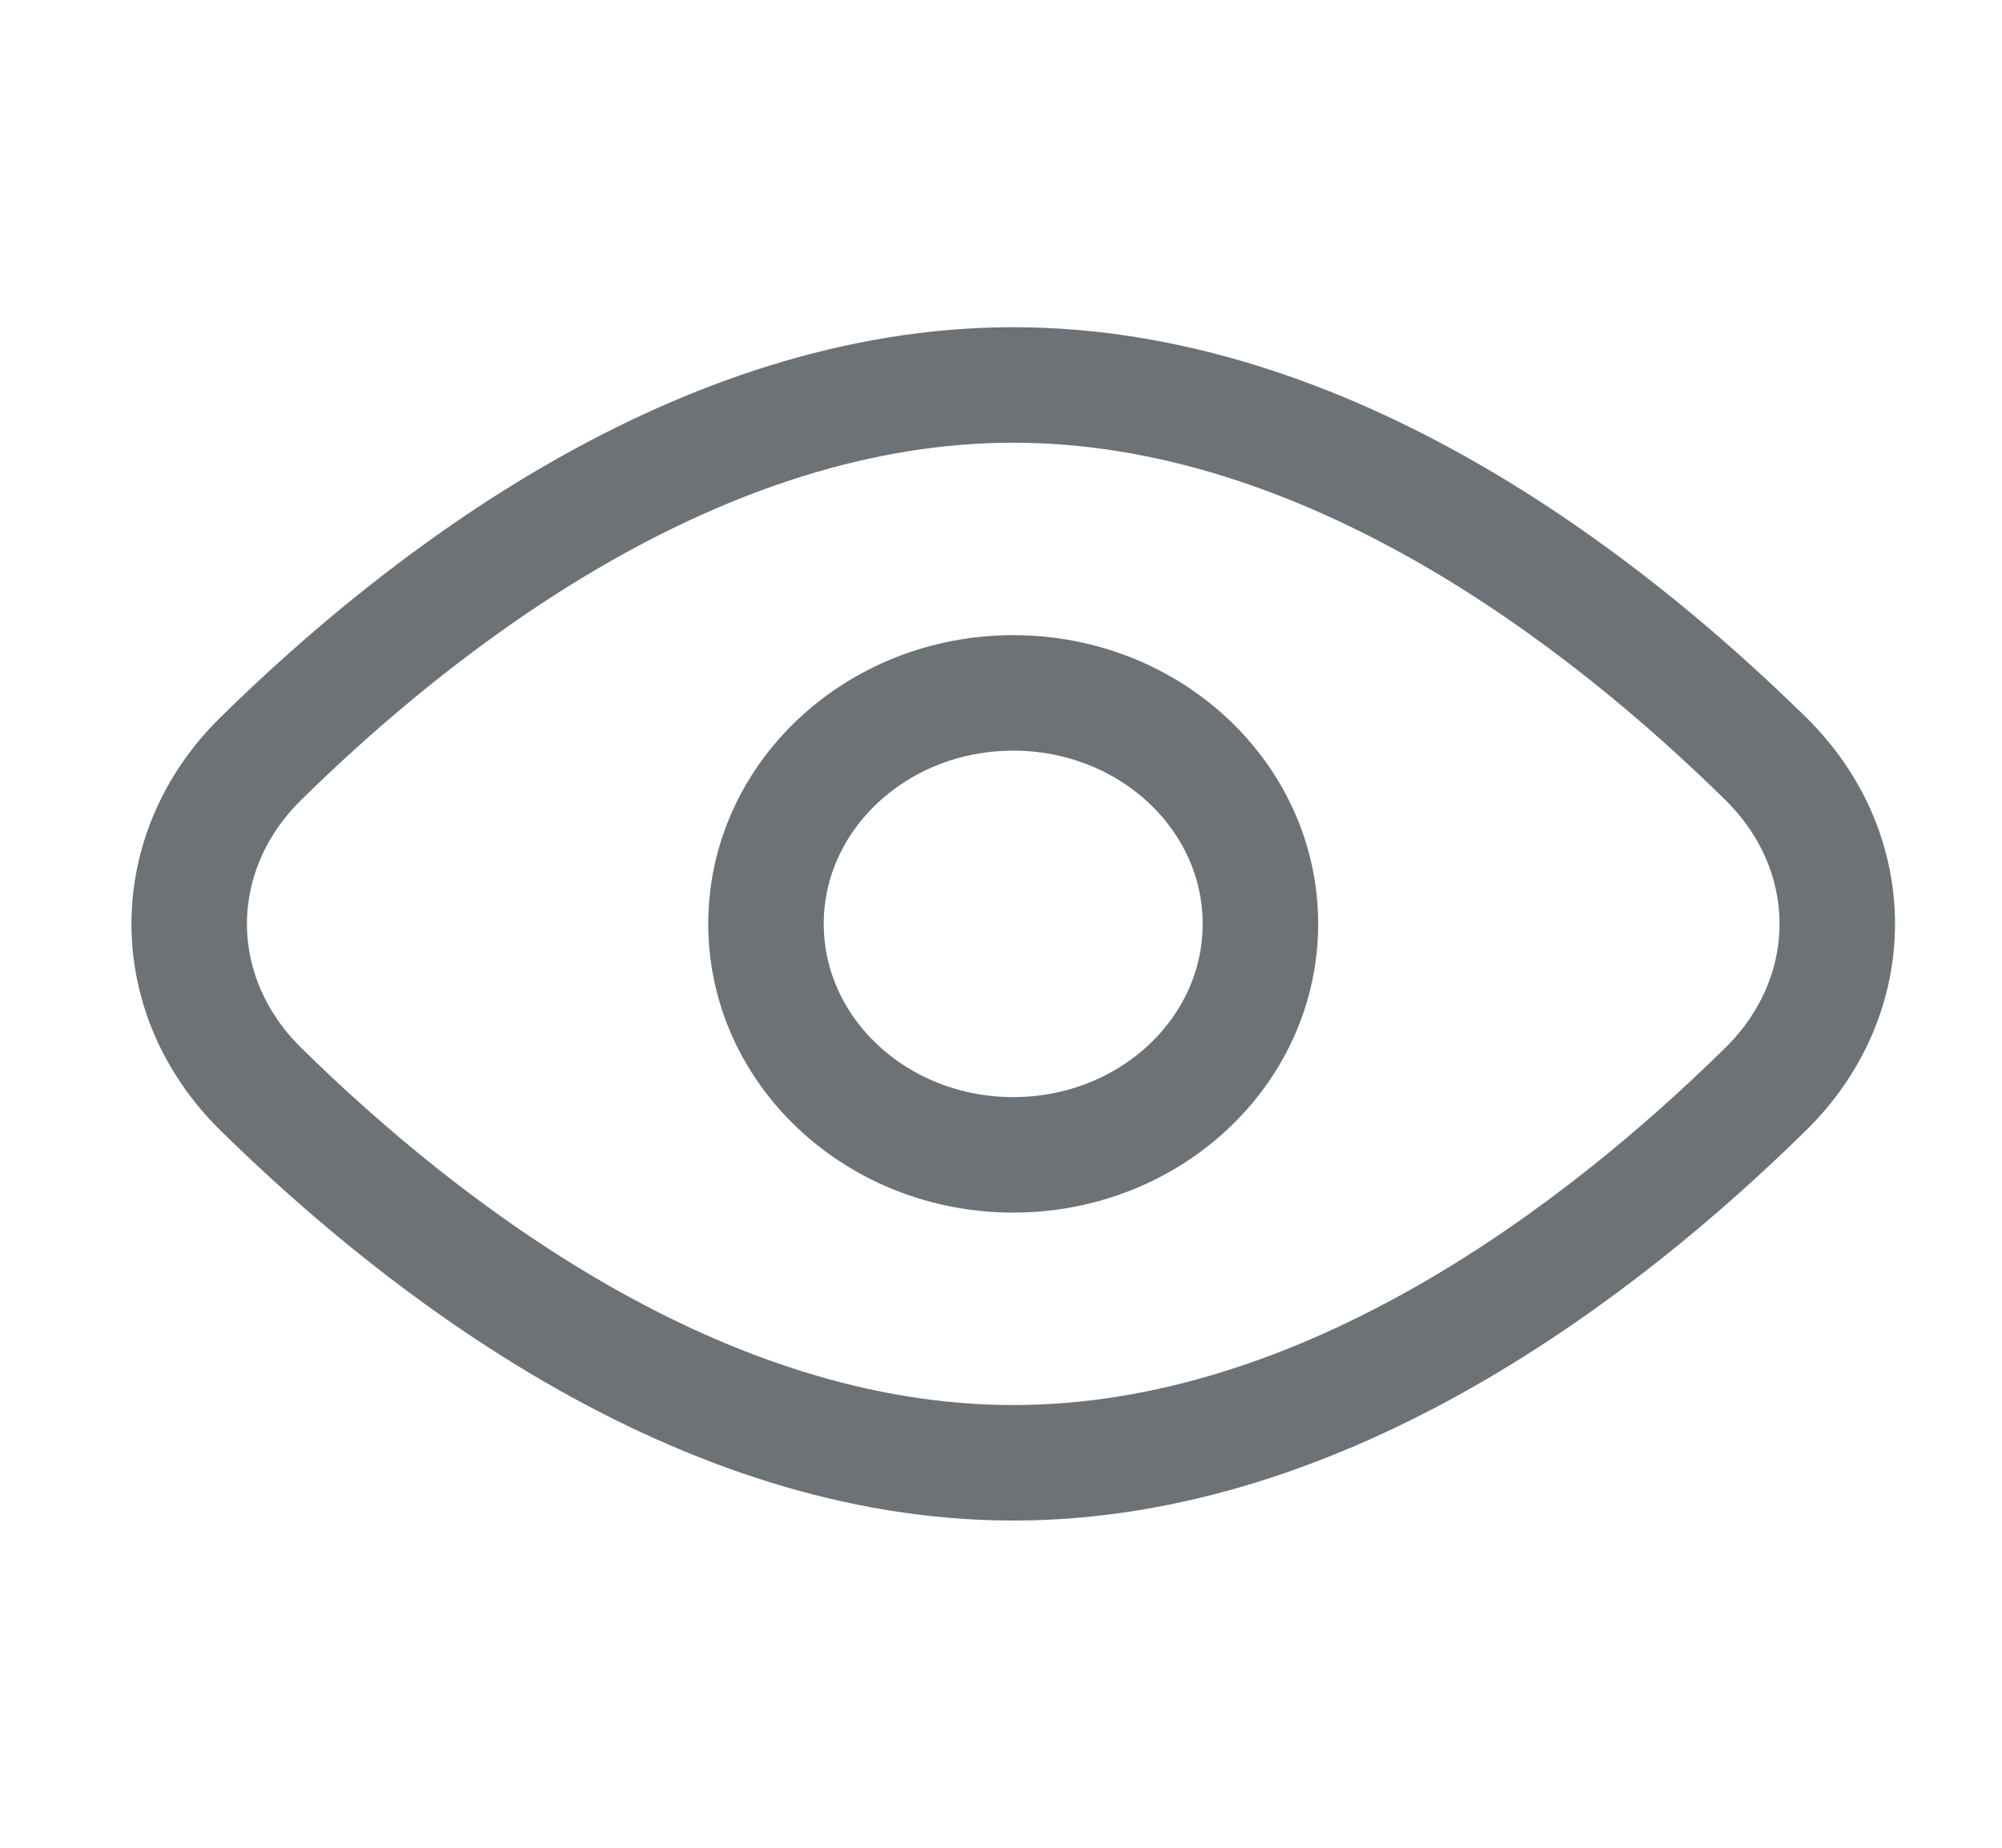 <svg width="26" height="24" viewBox="0 0 26 24" fill="none" xmlns="http://www.w3.org/2000/svg">
<path d="M22.93 9.853C24.171 11.073 24.171 12.927 22.93 14.147C20.837 16.205 17.242 19 13.159 19C9.076 19 5.481 16.205 3.388 14.147C2.147 12.927 2.147 11.073 3.388 9.853C5.481 7.795 9.076 5 13.159 5C17.242 5 20.837 7.795 22.93 9.853Z" stroke="#6C7275" stroke-width="1.5"/>
<path d="M16.369 12C16.369 13.657 14.932 15 13.159 15C11.386 15 9.948 13.657 9.948 12C9.948 10.343 11.386 9 13.159 9C14.932 9 16.369 10.343 16.369 12Z" stroke="#6C7275" stroke-width="1.5"/>
</svg>
